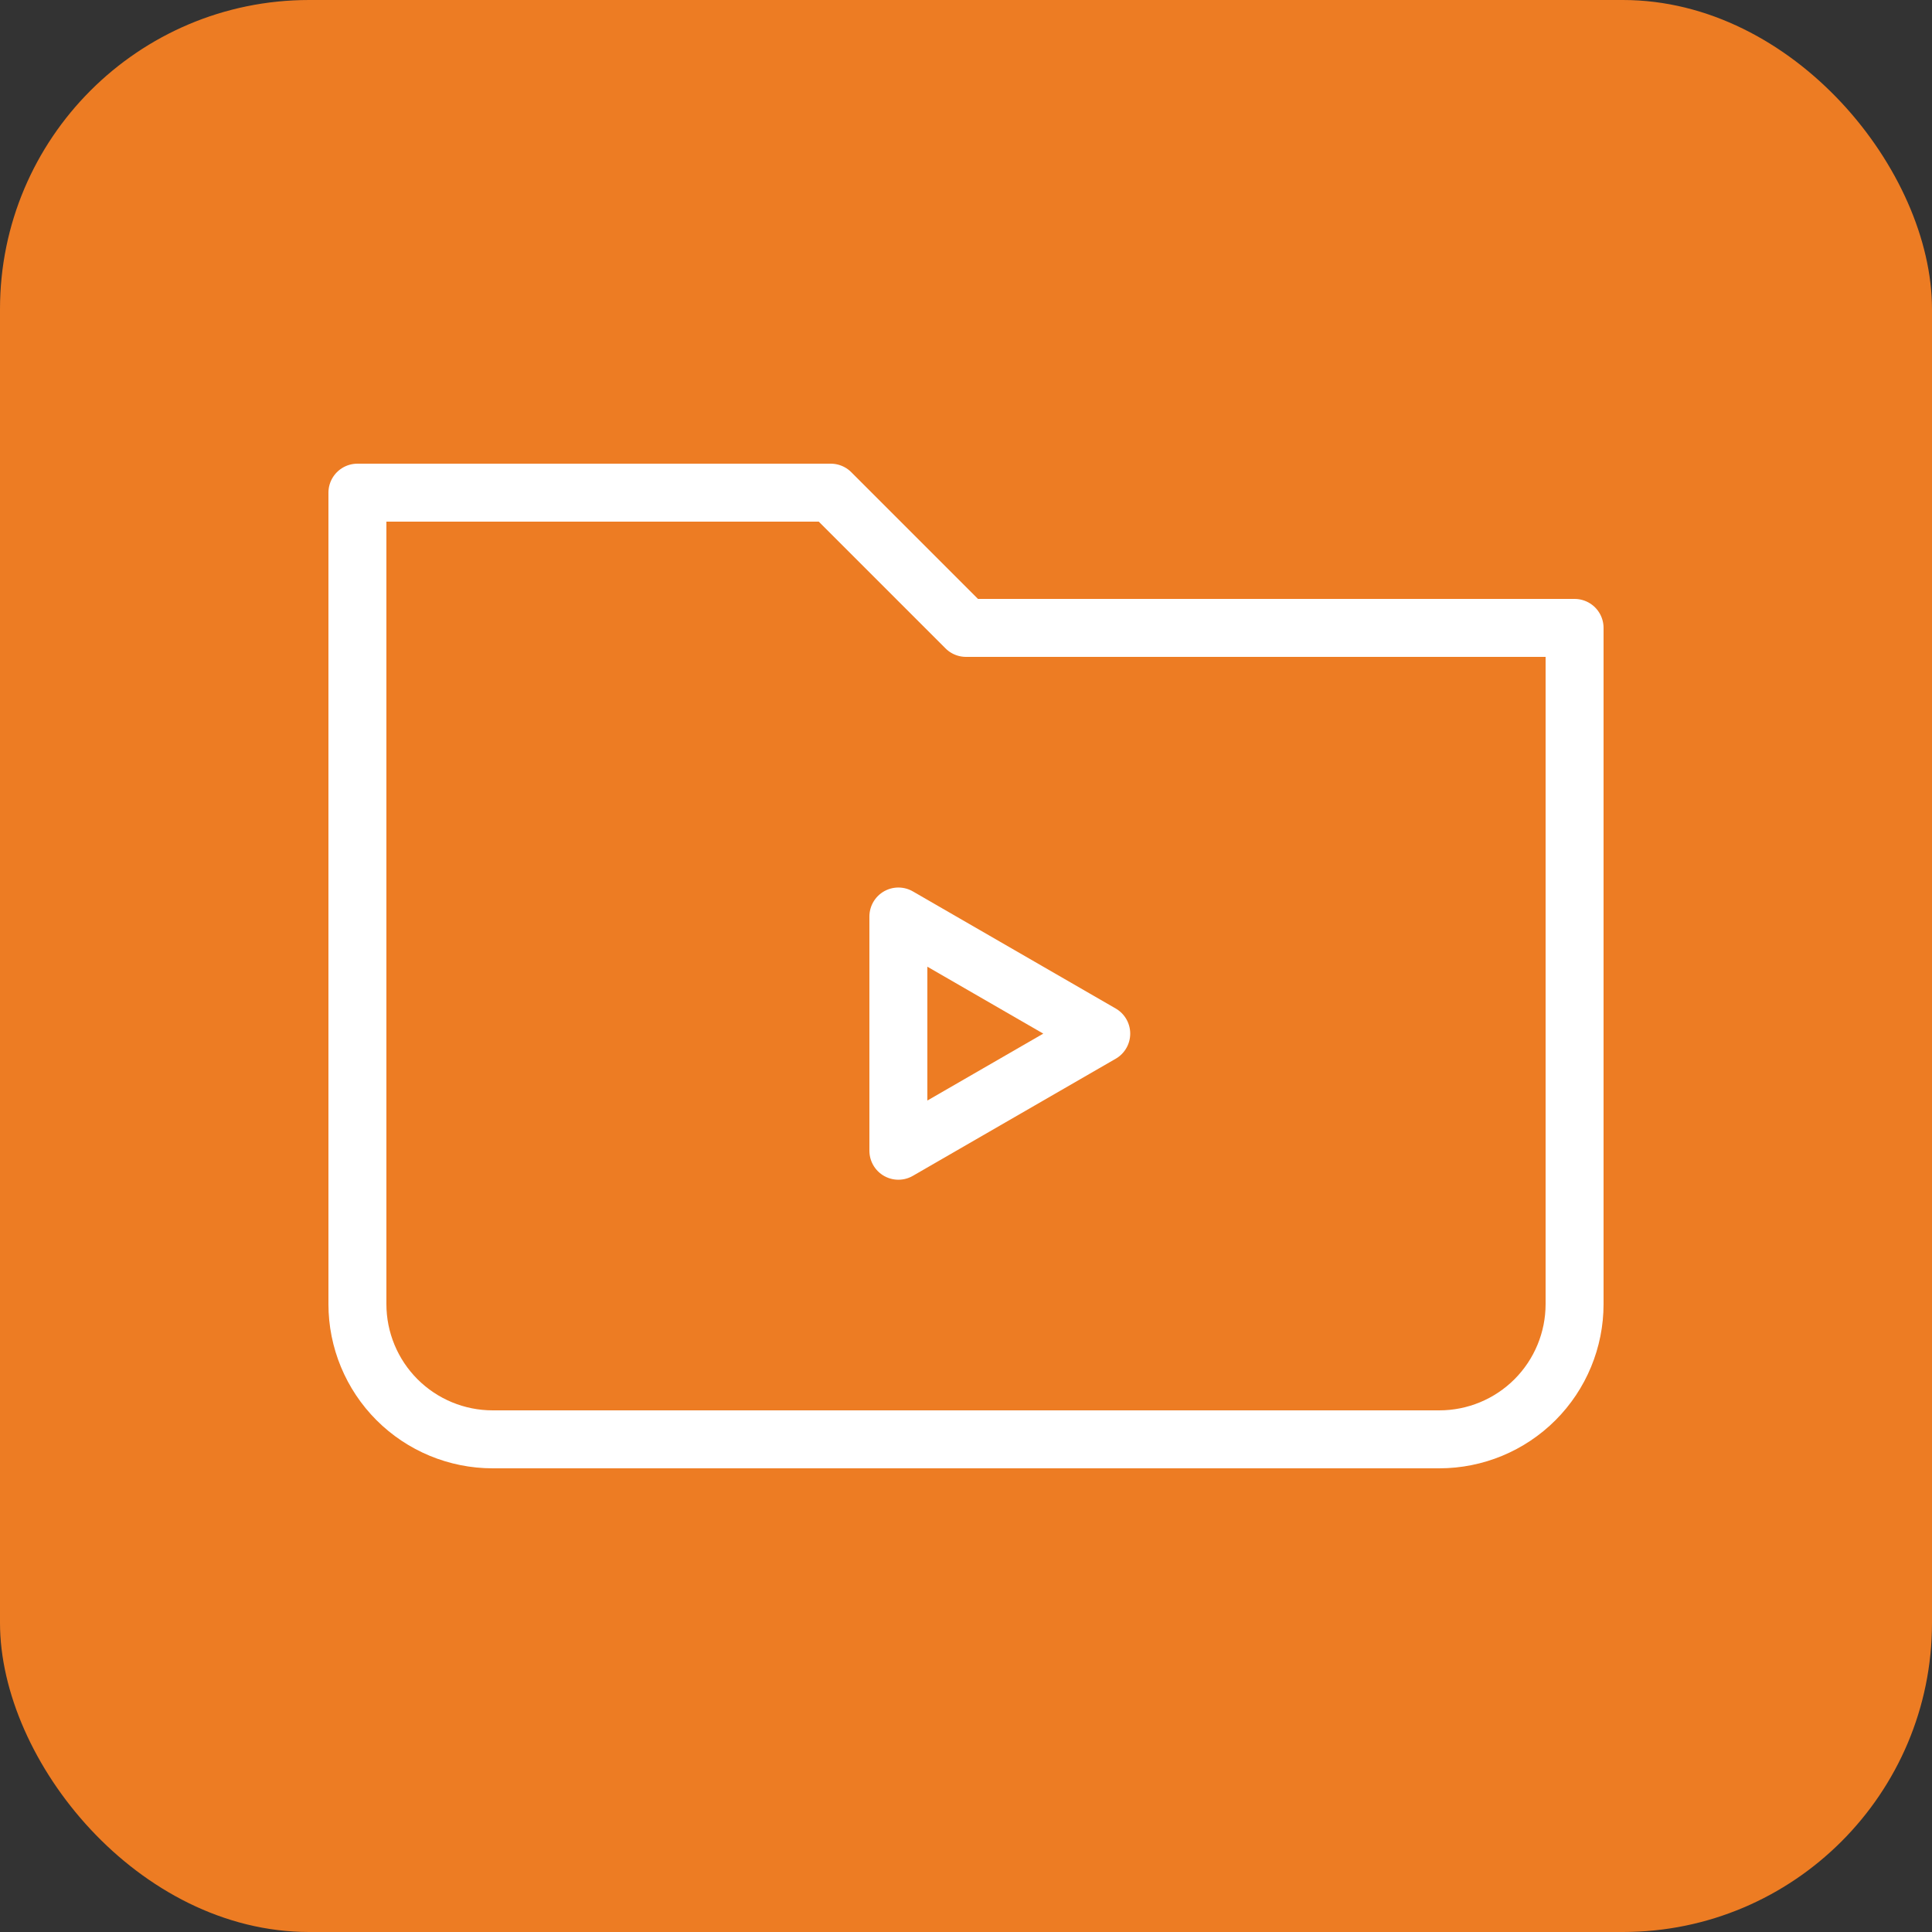 <?xml version="1.0" encoding="UTF-8"?> <svg xmlns="http://www.w3.org/2000/svg" width="50" height="50" viewBox="0 0 50 50" fill="none"><rect x="0" y="0" width="50" height="50" fill="#333333" stroke="none"/><rect width="50" height="50" rx="8" fill="#ED7C23"></rect><path d="M9.25 33.75V12.75H21.5L25 16.25H40.75V33.75C40.75 34.678 40.381 35.569 39.725 36.225C39.069 36.881 38.178 37.25 37.25 37.25H12.75C11.822 37.25 10.931 36.881 10.275 36.225C9.619 35.569 9.25 34.678 9.25 33.75Z" stroke="white" stroke-width="1.5" stroke-linecap="round" stroke-linejoin="round"></path><path d="M28.5 26.75L23.25 29.781V23.719L28.5 26.75Z" stroke="white" stroke-width="1.5" stroke-linejoin="round"></path></svg> 